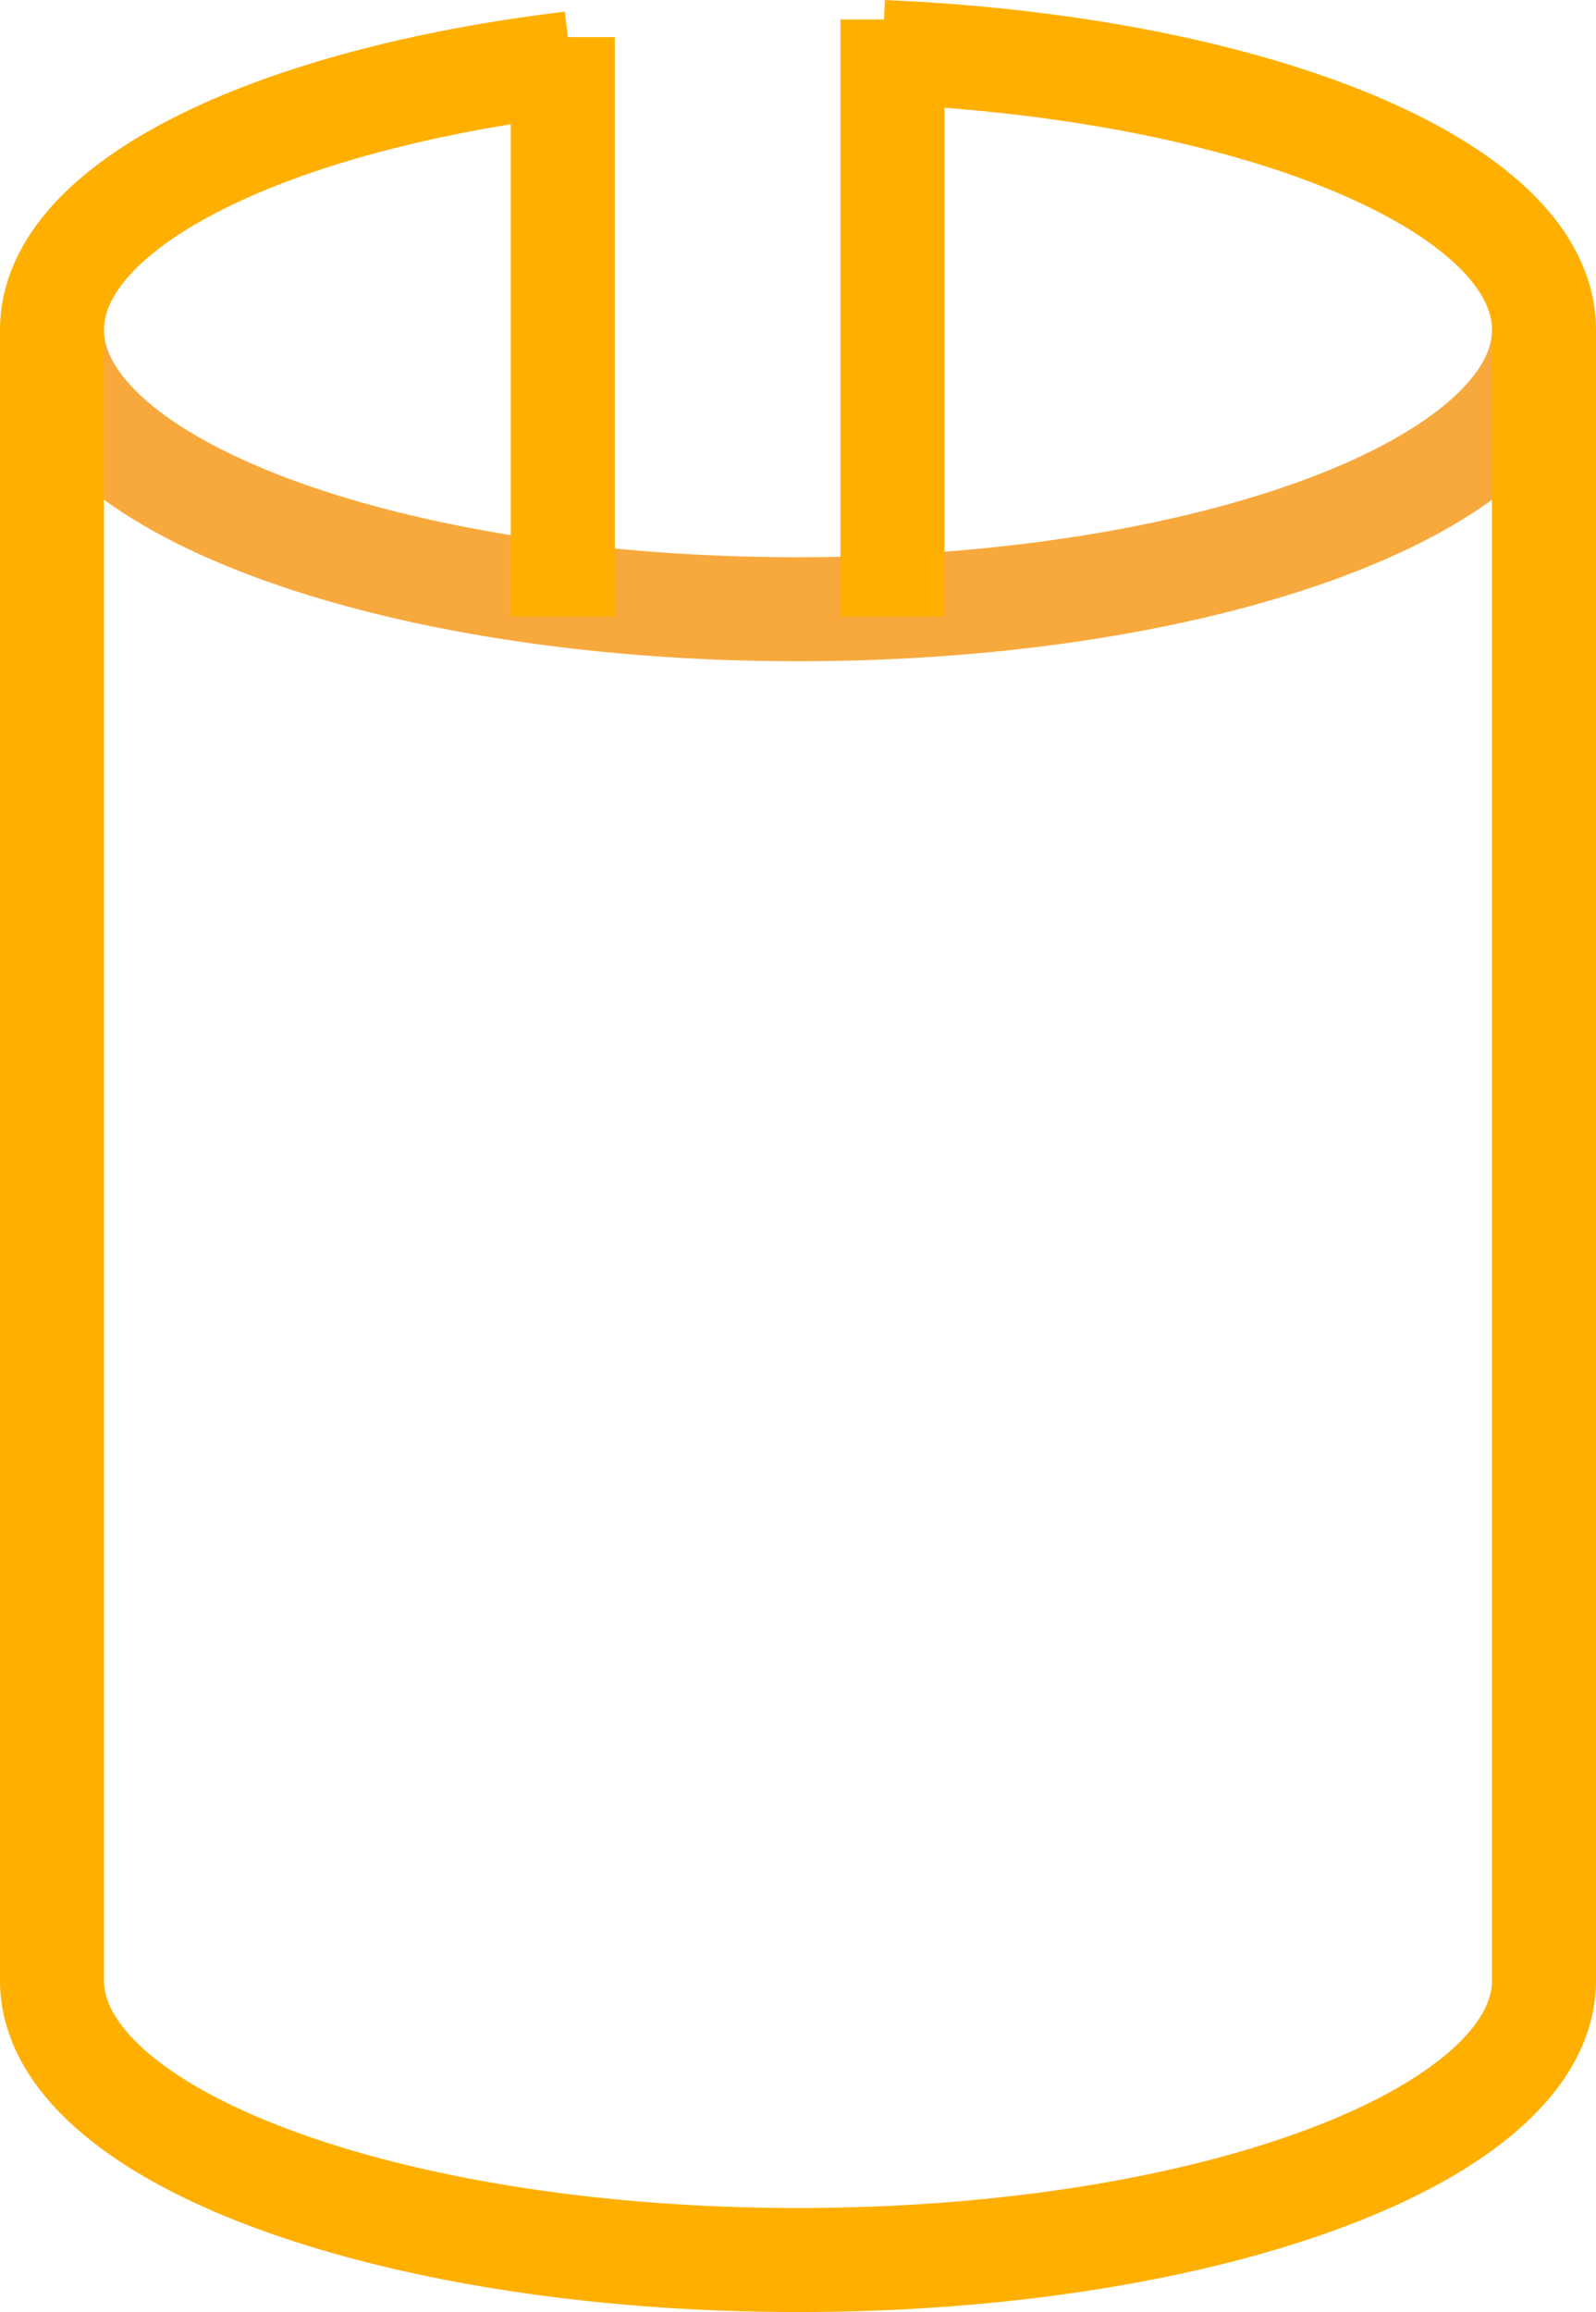 <svg xmlns="http://www.w3.org/2000/svg" id="Layer_2" viewBox="0 0 107.42 155.59"><defs><style>.cls-1{stroke:#f8a93d;}.cls-1,.cls-2{fill:none;stroke-width:7px;}.cls-2{stroke:#ffaf00;}</style></defs><g id="Layer_1-2"><path class="cls-1" d="M3.5,22.19c0,10.39,22.48,18.81,50.21,18.81s50.21-8.42,50.21-18.81"></path><path class="cls-2" d="M38.43,4.26C18.17,6.69,3.5,13.8,3.5,22.19v111.09c0,10.39,22.48,18.81,50.21,18.81s50.21-8.42,50.21-18.81V22.19c0-9.67-19.46-17.63-44.51-18.69"></path><line class="cls-2" x1="37.88" y1="2.5" x2="37.88" y2="41.5"></line><line class="cls-2" x1="60.07" y1="1.31" x2="60.07" y2="41.5"></line></g></svg>